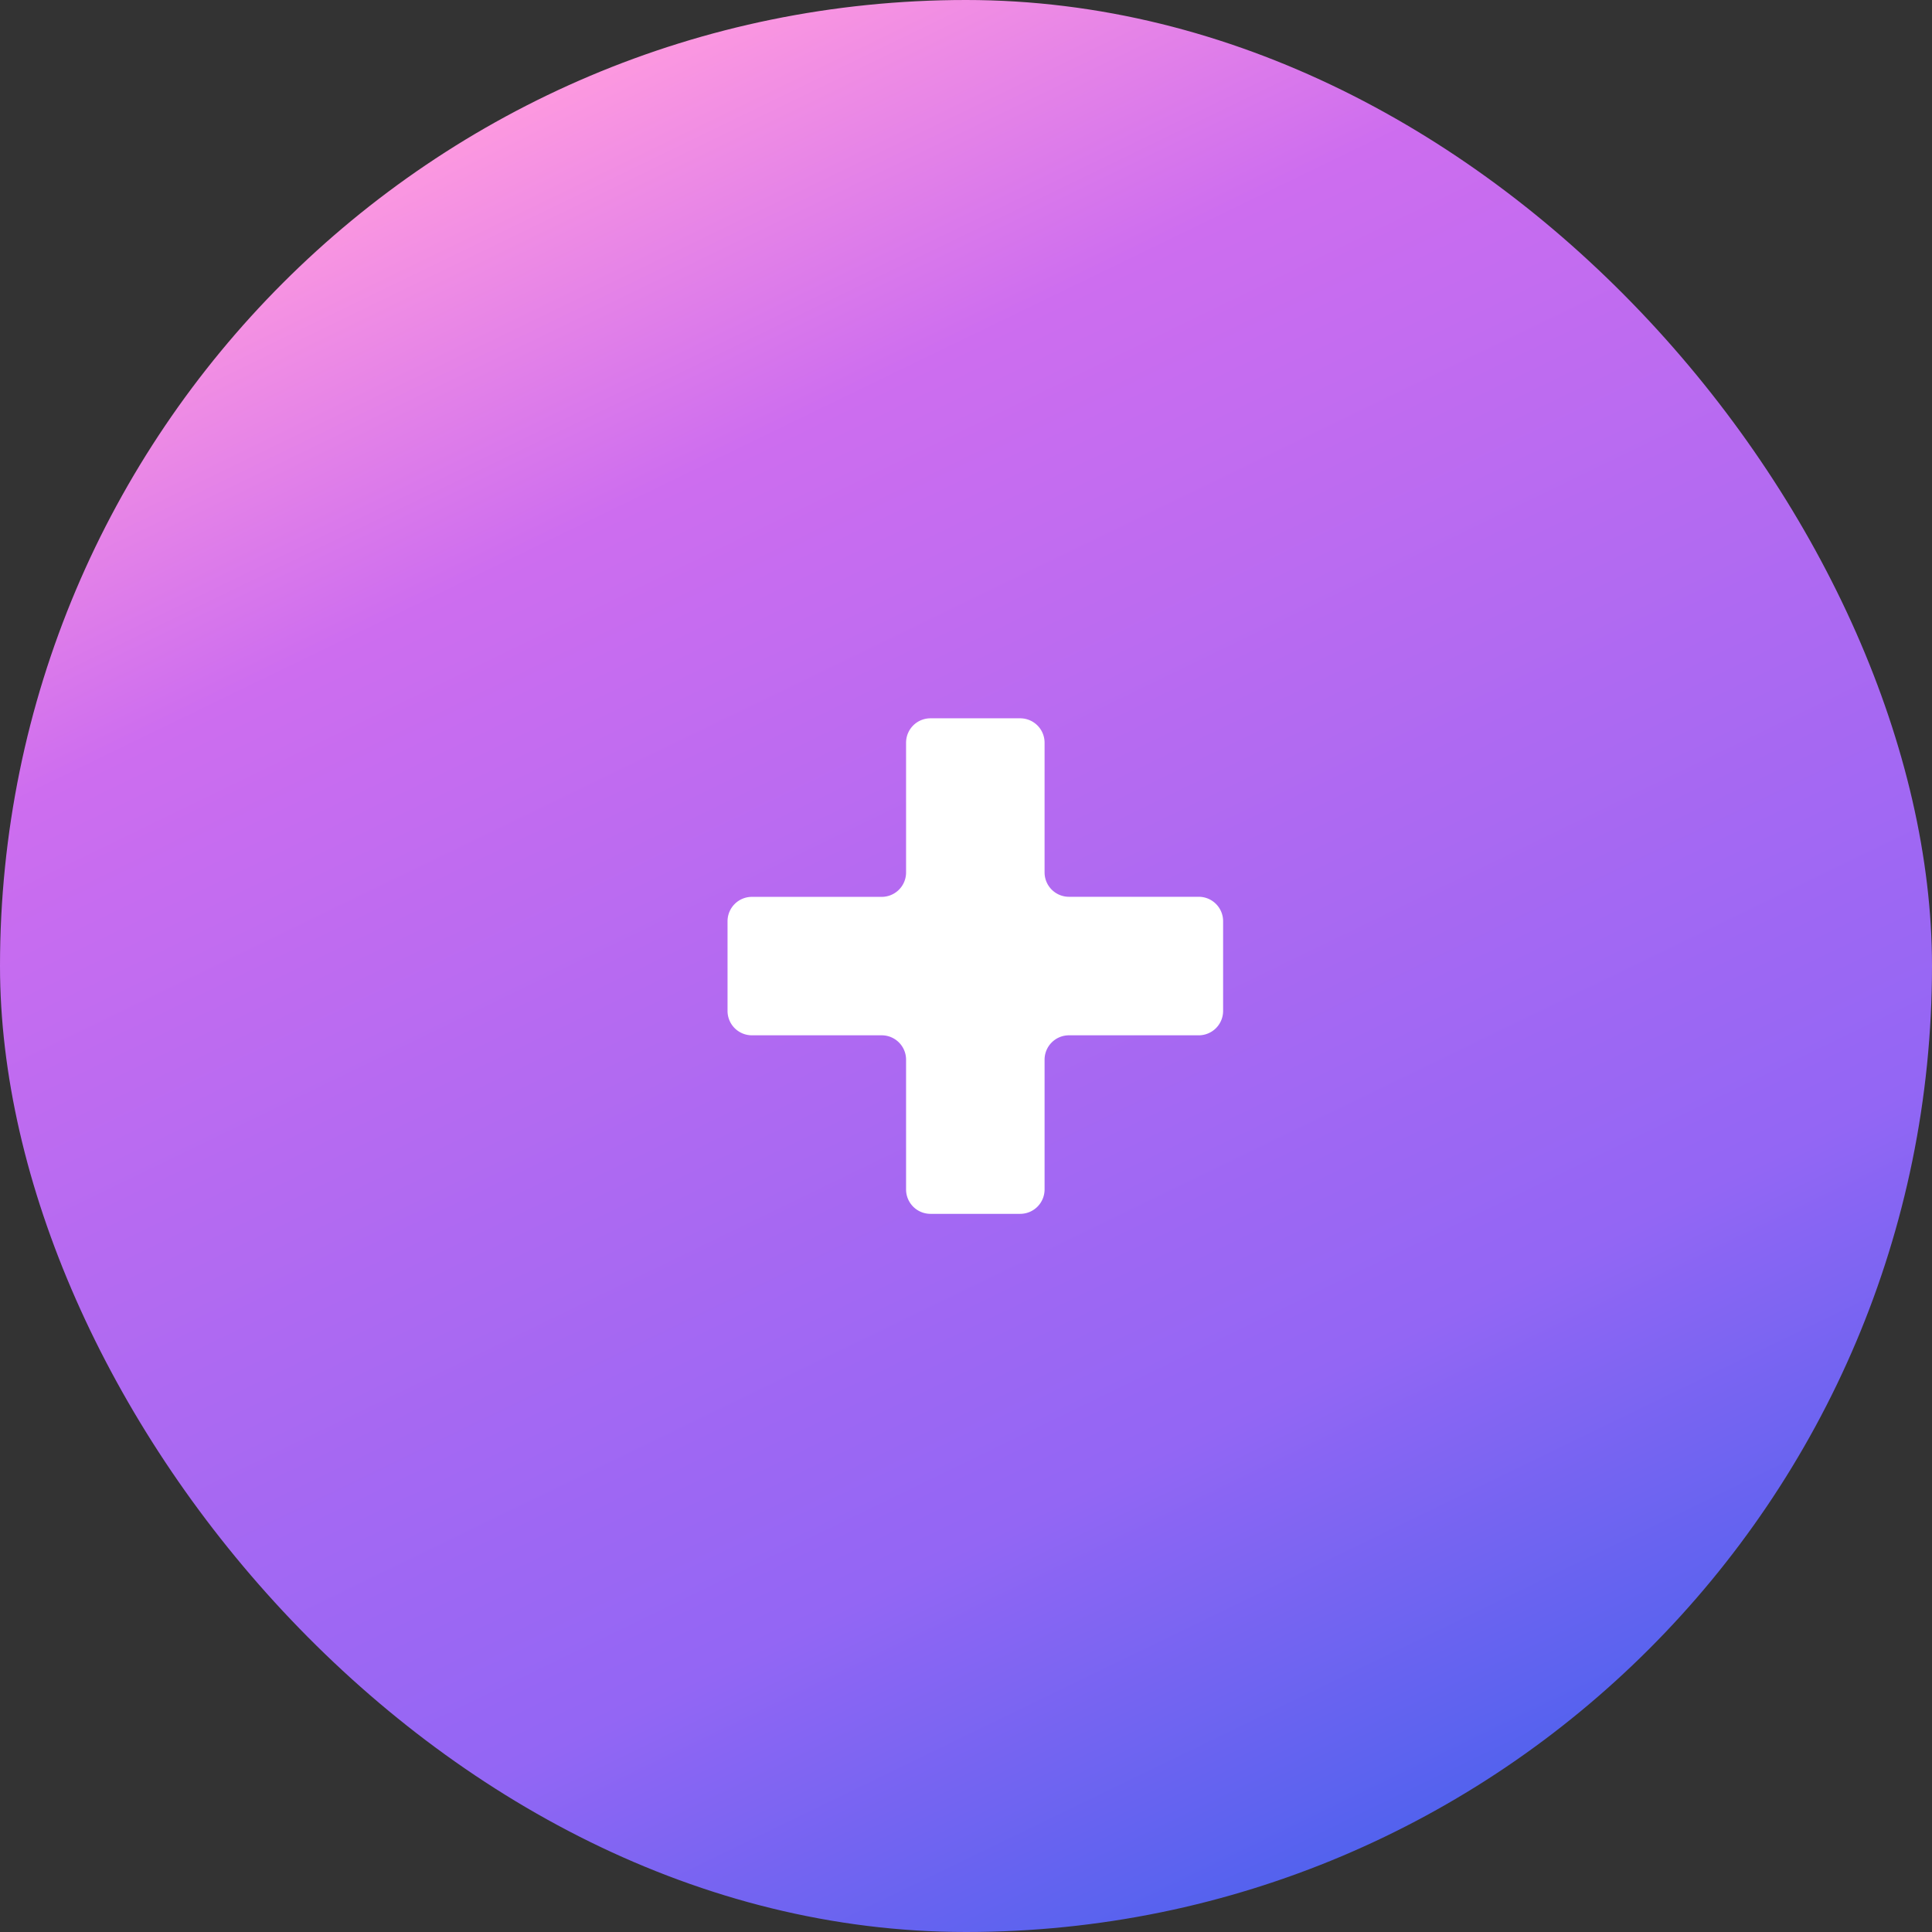 <svg xmlns="http://www.w3.org/2000/svg" xmlns:xlink="http://www.w3.org/1999/xlink" width="103" height="103" viewBox="0 0 103 103">
  <rect x="0" y="0" width="103" height="103" fill="#333333" stroke="none"/>
  <defs>
    <linearGradient id="linear-gradient" x1="0.25" y1="0.073" x2="0.683" y2="0.966" gradientUnits="objectBoundingBox">
      <stop offset="0" stop-color="#fc98e0"/>
      <stop offset="0.207" stop-color="#cd6def"/>
      <stop offset="0.768" stop-color="#9366f4"/>
      <stop offset="1" stop-color="#5262ee"/>
    </linearGradient>
  </defs>
  <g id="グループ_223" data-name="グループ 223" transform="translate(-1047 -4523)">
    <rect id="長方形_149" data-name="長方形 149" width="103" height="103" rx="51.5" transform="translate(1047 4523)" fill="url(#linear-gradient)"/>
    <path id="パス_1391" data-name="パス 1391" d="M166.608,151.015H159.69a1.3,1.3,0,0,1-1.3-1.3V142.8a1.3,1.3,0,0,0-1.3-1.3h-4.784a1.3,1.3,0,0,0-1.3,1.3v6.919a1.3,1.3,0,0,1-1.3,1.3h-6.918a1.3,1.3,0,0,0-1.3,1.3V157.1a1.3,1.3,0,0,0,1.3,1.3h6.918a1.3,1.3,0,0,1,1.3,1.3v6.918a1.3,1.3,0,0,0,1.3,1.3h4.784a1.3,1.3,0,0,0,1.3-1.3v-6.918a1.3,1.3,0,0,1,1.3-1.3h6.918a1.3,1.3,0,0,0,1.3-1.3v-4.784A1.3,1.3,0,0,0,166.608,151.015Z" transform="translate(944.299 4419.795)" fill="#fff"/>
  </g>
</svg>
